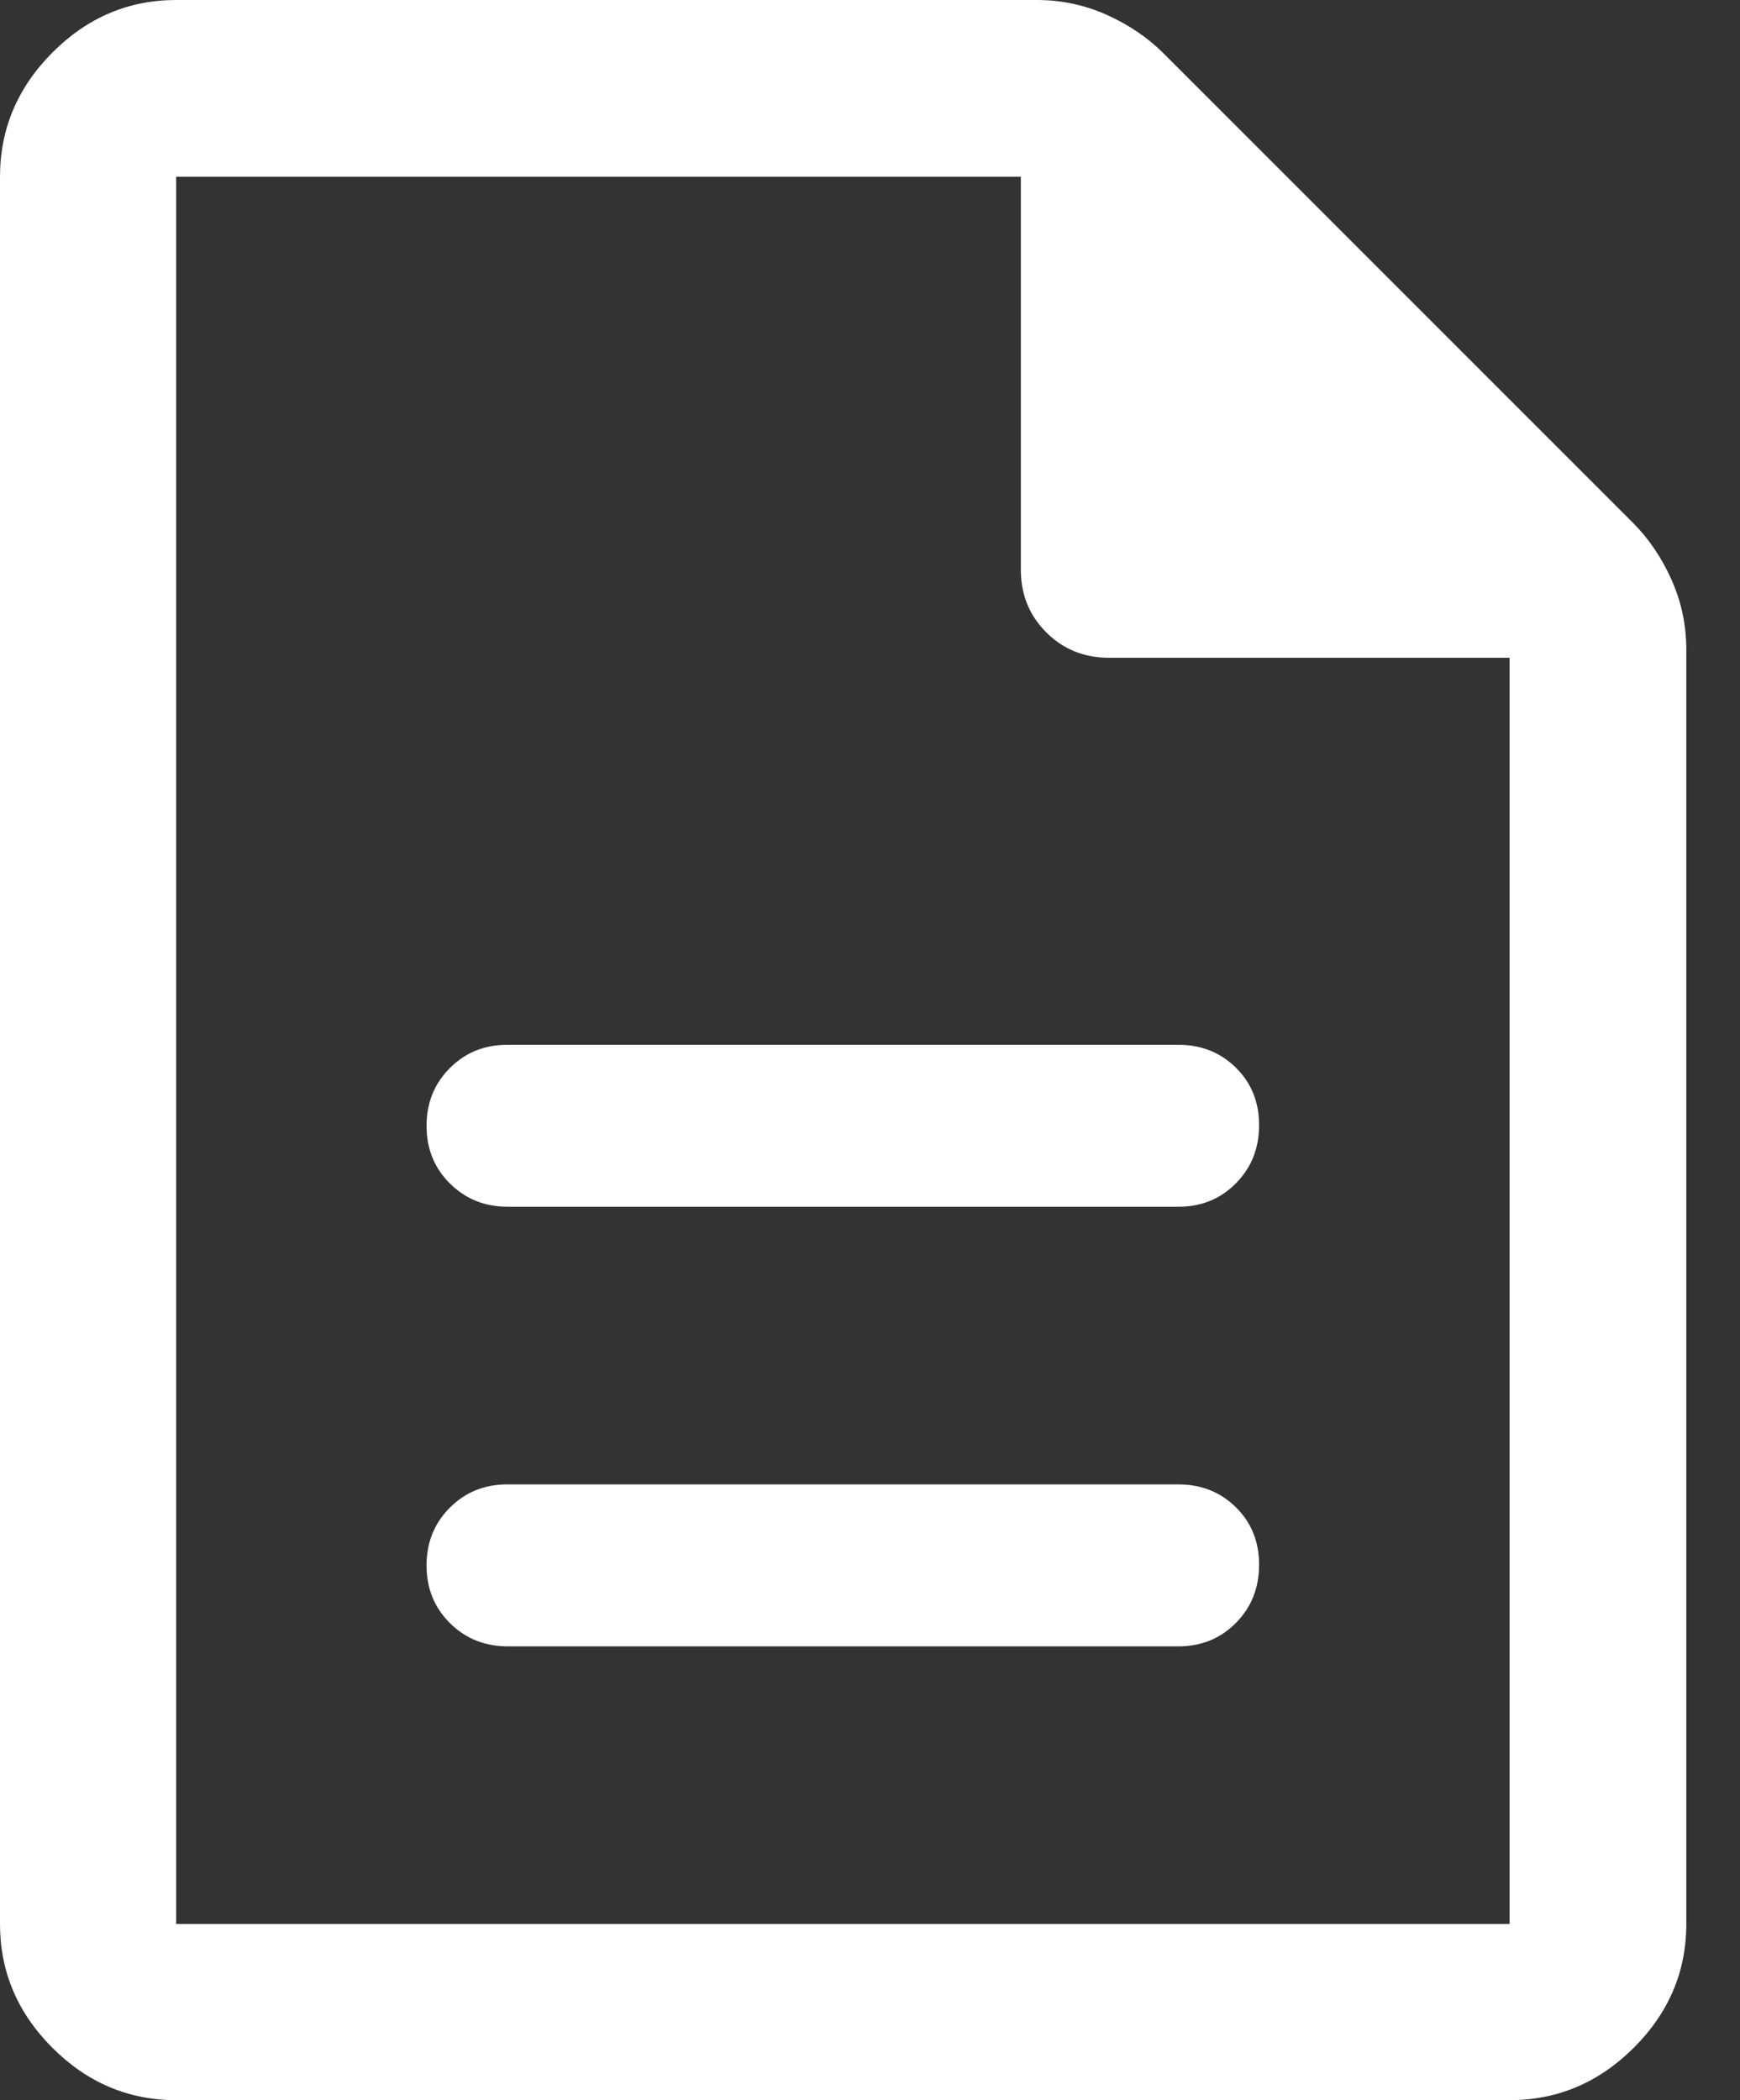 <?xml version="1.0" encoding="UTF-8"?>
<svg width="29px" height="35px" viewBox="0 0 29 35" version="1.1" xmlns="http://www.w3.org/2000/svg" xmlns:xlink="http://www.w3.org/1999/xlink">
    <rect x="0" y="0" width="29" height="35" fill="#333333" stroke="none"/>
    <title>icon__banner--file</title>
    <g id="V2" stroke="none" stroke-width="1" fill="none" fill-rule="evenodd">
        <g id="icon__banner--file" fill="#FFFFFF" fill-rule="nonzero">
            <path d="M8.464,27.437 L19.641,27.437 C20.022,27.437 20.341,27.307 20.599,27.046 C20.857,26.785 20.985,26.462 20.985,26.076 C20.985,25.693 20.857,25.375 20.599,25.12 C20.341,24.866 20.022,24.738 19.641,24.738 L8.454,24.738 C8.073,24.738 7.754,24.868 7.496,25.127 C7.238,25.386 7.109,25.706 7.109,26.089 C7.109,26.472 7.239,26.792 7.499,27.05 C7.759,27.308 8.08,27.437 8.464,27.437 Z M8.464,20.111 L19.641,20.111 C20.022,20.111 20.341,19.981 20.599,19.72 C20.857,19.459 20.985,19.136 20.985,18.75 C20.985,18.368 20.857,18.049 20.599,17.794 C20.341,17.54 20.022,17.412 19.641,17.412 L8.454,17.412 C8.073,17.412 7.754,17.542 7.496,17.801 C7.238,18.06 7.109,18.381 7.109,18.763 C7.109,19.146 7.239,19.467 7.499,19.724 C7.759,19.982 8.08,20.111 8.464,20.111 Z M2.936,35 C2.143,35 1.455,34.709 0.873,34.127 C0.291,33.545 0,32.857 0,32.064 L0,2.946 C0,2.151 0.291,1.461 0.873,0.876 C1.455,0.292 2.143,0 2.936,0 L17.281,0 C17.688,0 18.075,0.082 18.443,0.246 C18.811,0.411 19.128,0.625 19.392,0.889 L27.216,8.713 C27.48,8.977 27.694,9.294 27.859,9.662 C28.023,10.03 28.105,10.418 28.105,10.824 L28.105,32.064 C28.105,32.857 27.813,33.545 27.229,34.127 C26.645,34.709 25.955,35 25.159,35 L2.936,35 L2.936,35 Z M17.014,9.494 L17.014,2.946 L2.936,2.946 L2.936,32.064 L25.159,32.064 L25.159,10.962 L18.482,10.962 C18.068,10.962 17.72,10.821 17.437,10.538 C17.155,10.256 17.014,9.908 17.014,9.494 L17.014,9.494 Z M2.964,2.946 L2.964,10.962 L2.964,2.946 L2.964,32.064 L2.964,2.946 Z" id="Shape"></path>
        </g>
    </g>
</svg>
